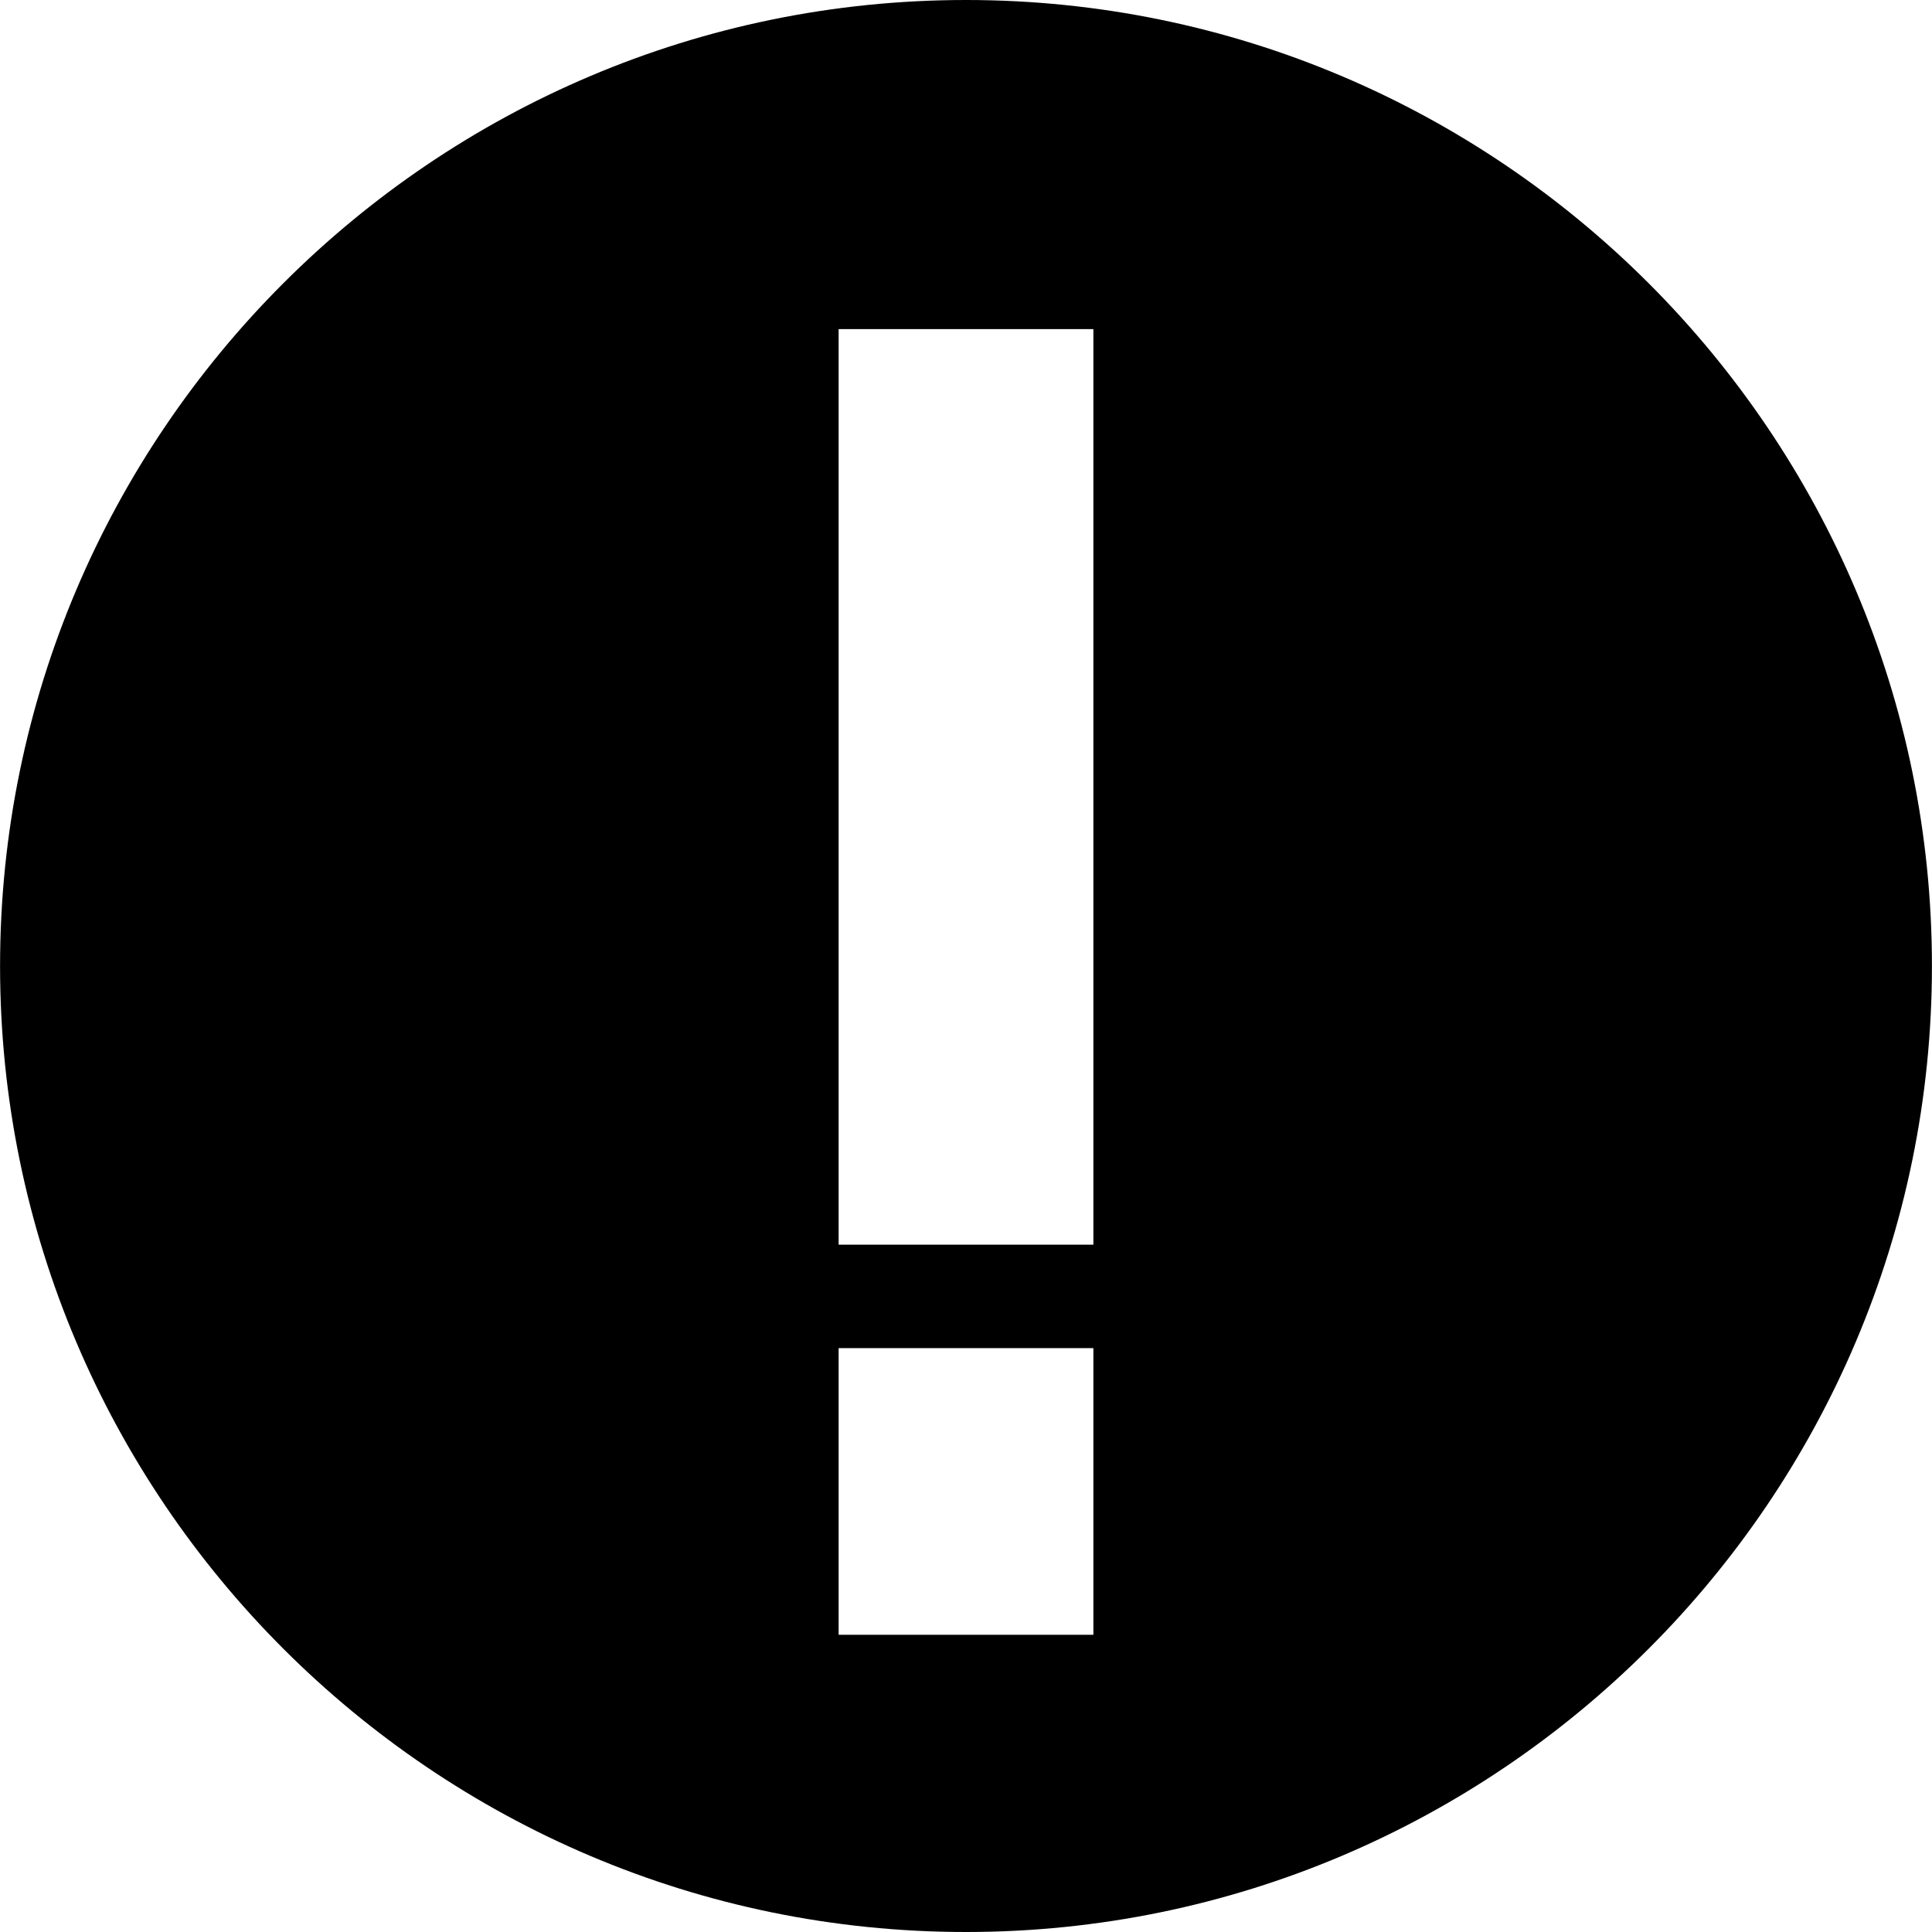 <?xml version="1.0" encoding="iso-8859-1"?>
<!-- Uploaded to: SVG Repo, www.svgrepo.com, Generator: SVG Repo Mixer Tools -->
<!DOCTYPE svg PUBLIC "-//W3C//DTD SVG 1.1//EN" "http://www.w3.org/Graphics/SVG/1.1/DTD/svg11.dtd">
<svg fill="#000000" version="1.1" id="Capa_1" xmlns="http://www.w3.org/2000/svg" xmlns:xlink="http://www.w3.org/1999/xlink" 
	 width="800px" height="800px" viewBox="0 0 30.334 30.334"
	 xml:space="preserve">
<g>
	<path d="M15.167,0C6.805,0,0.001,6.804,0.001,15.167c0,8.362,6.804,15.167,15.166,15.167c8.361,0,15.166-6.805,15.166-15.167
		C30.333,6.804,23.528,0,15.167,0z M17.167,25.667h-4v-4.5h4V25.667z M17.167,19.542h-4V5.167h4V19.542z"/>
</g>
</svg>